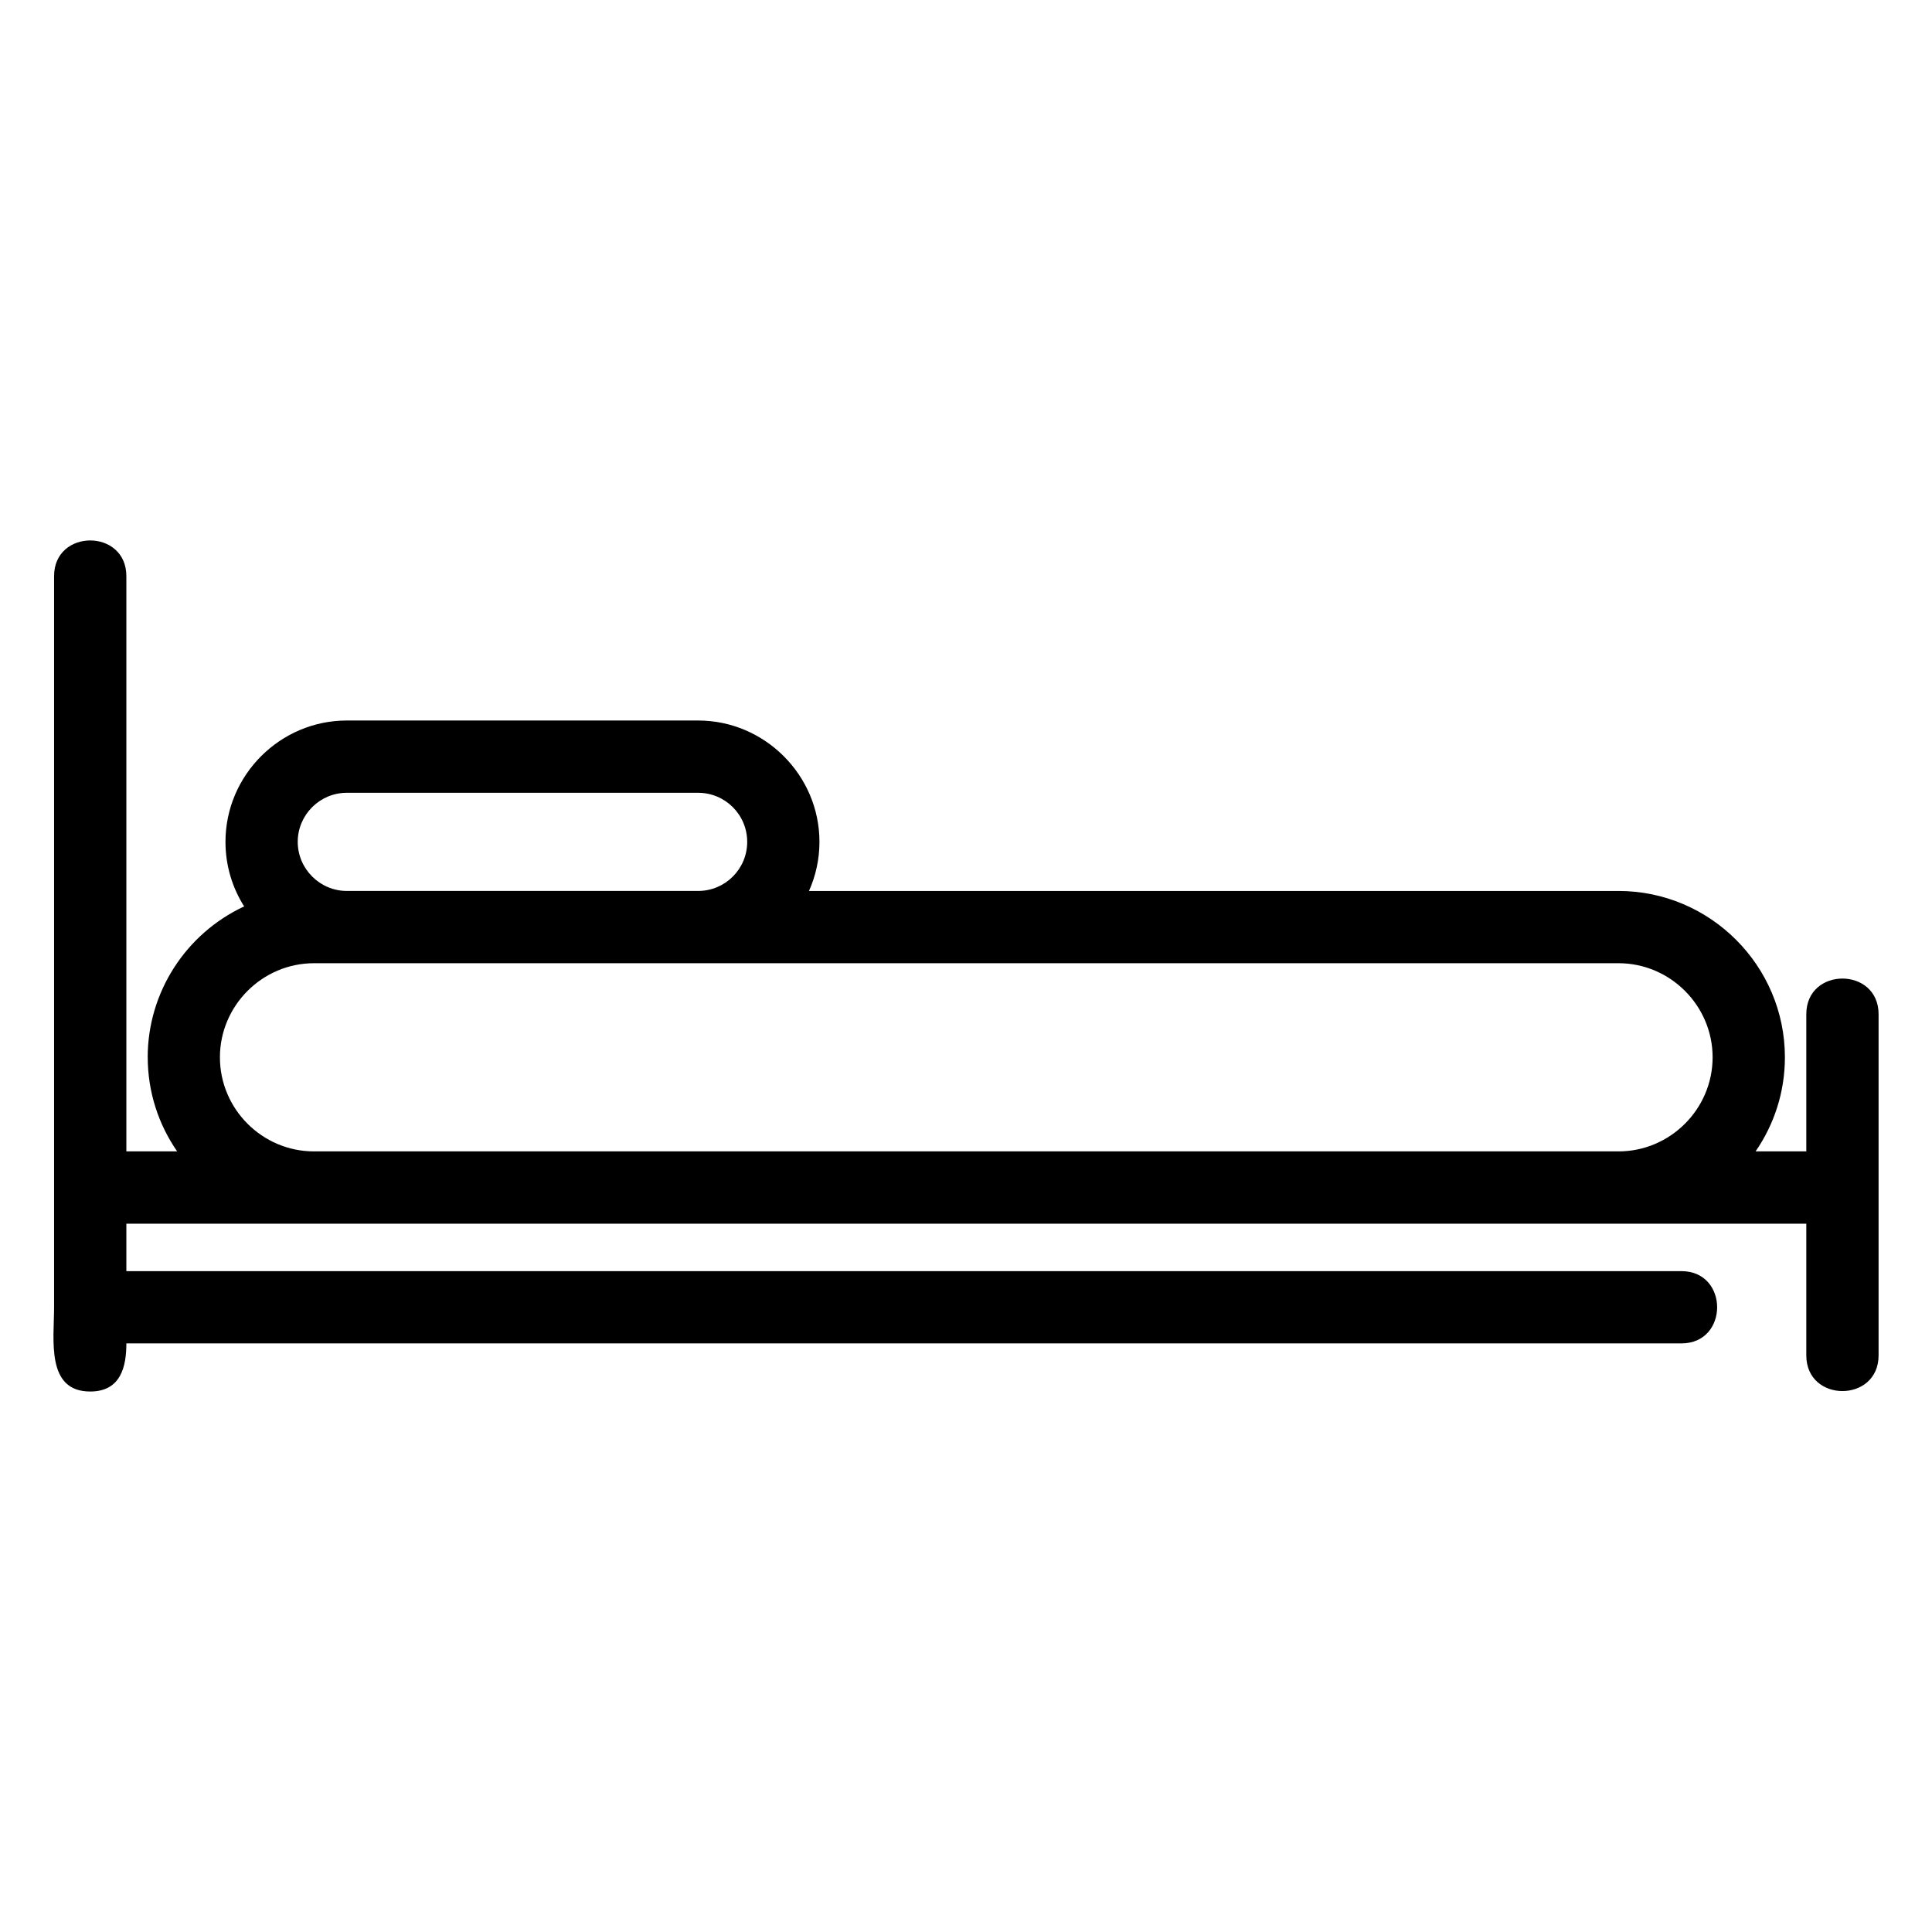 <?xml version="1.0" encoding="UTF-8"?>
<!-- Uploaded to: ICON Repo, www.svgrepo.com, Generator: ICON Repo Mixer Tools -->
<svg fill="#000000" width="800px" height="800px" version="1.1" viewBox="144 144 512 512" xmlns="http://www.w3.org/2000/svg">
 <path d="m235.91 380.11h93.098c7.184 0 13.008-5.82 13.008-13.004 0-7.188-5.82-13.008-13.008-13.008h-93.098c-7.164 0-13.008 5.836-13.008 13.004 0 7.141 5.867 13.008 13.008 13.008zm-52.77 44.086c0-17.195 10.066-32.766 25.562-39.988-3.137-4.957-4.949-10.828-4.949-17.102 0-17.68 14.473-32.164 32.156-32.164h93.098c17.648 0 32.156 14.508 32.156 32.156 0 4.625-0.992 9.027-2.777 13.016h214.55c24.266 0 44.082 19.82 44.082 44.082 0 9.242-2.875 17.832-7.769 24.934h13.438v-36.352c0-12.602 19.156-12.602 19.156 0v90.414c0 12.609-19.156 12.609-19.156 0v-34.906h-445.2v12.578h412.12c12.602 0 12.602 19.148 0 19.148h-412.12c0 5.992-1.367 12.754-9.582 12.754-11.766 0-9.574-13.723-9.574-22.328v-193.76c0-12.609 19.156-12.609 19.156 0v152.45h13.461c-4.91-7.098-7.797-15.699-7.797-24.934zm414.72 0c0-13.699-11.234-24.934-24.934-24.934h-345.71c-13.699 0-24.934 11.234-24.934 24.934 0 13.711 11.211 24.934 24.934 24.934h345.71c13.699 0 24.934-11.242 24.934-24.934z"/>
</svg>